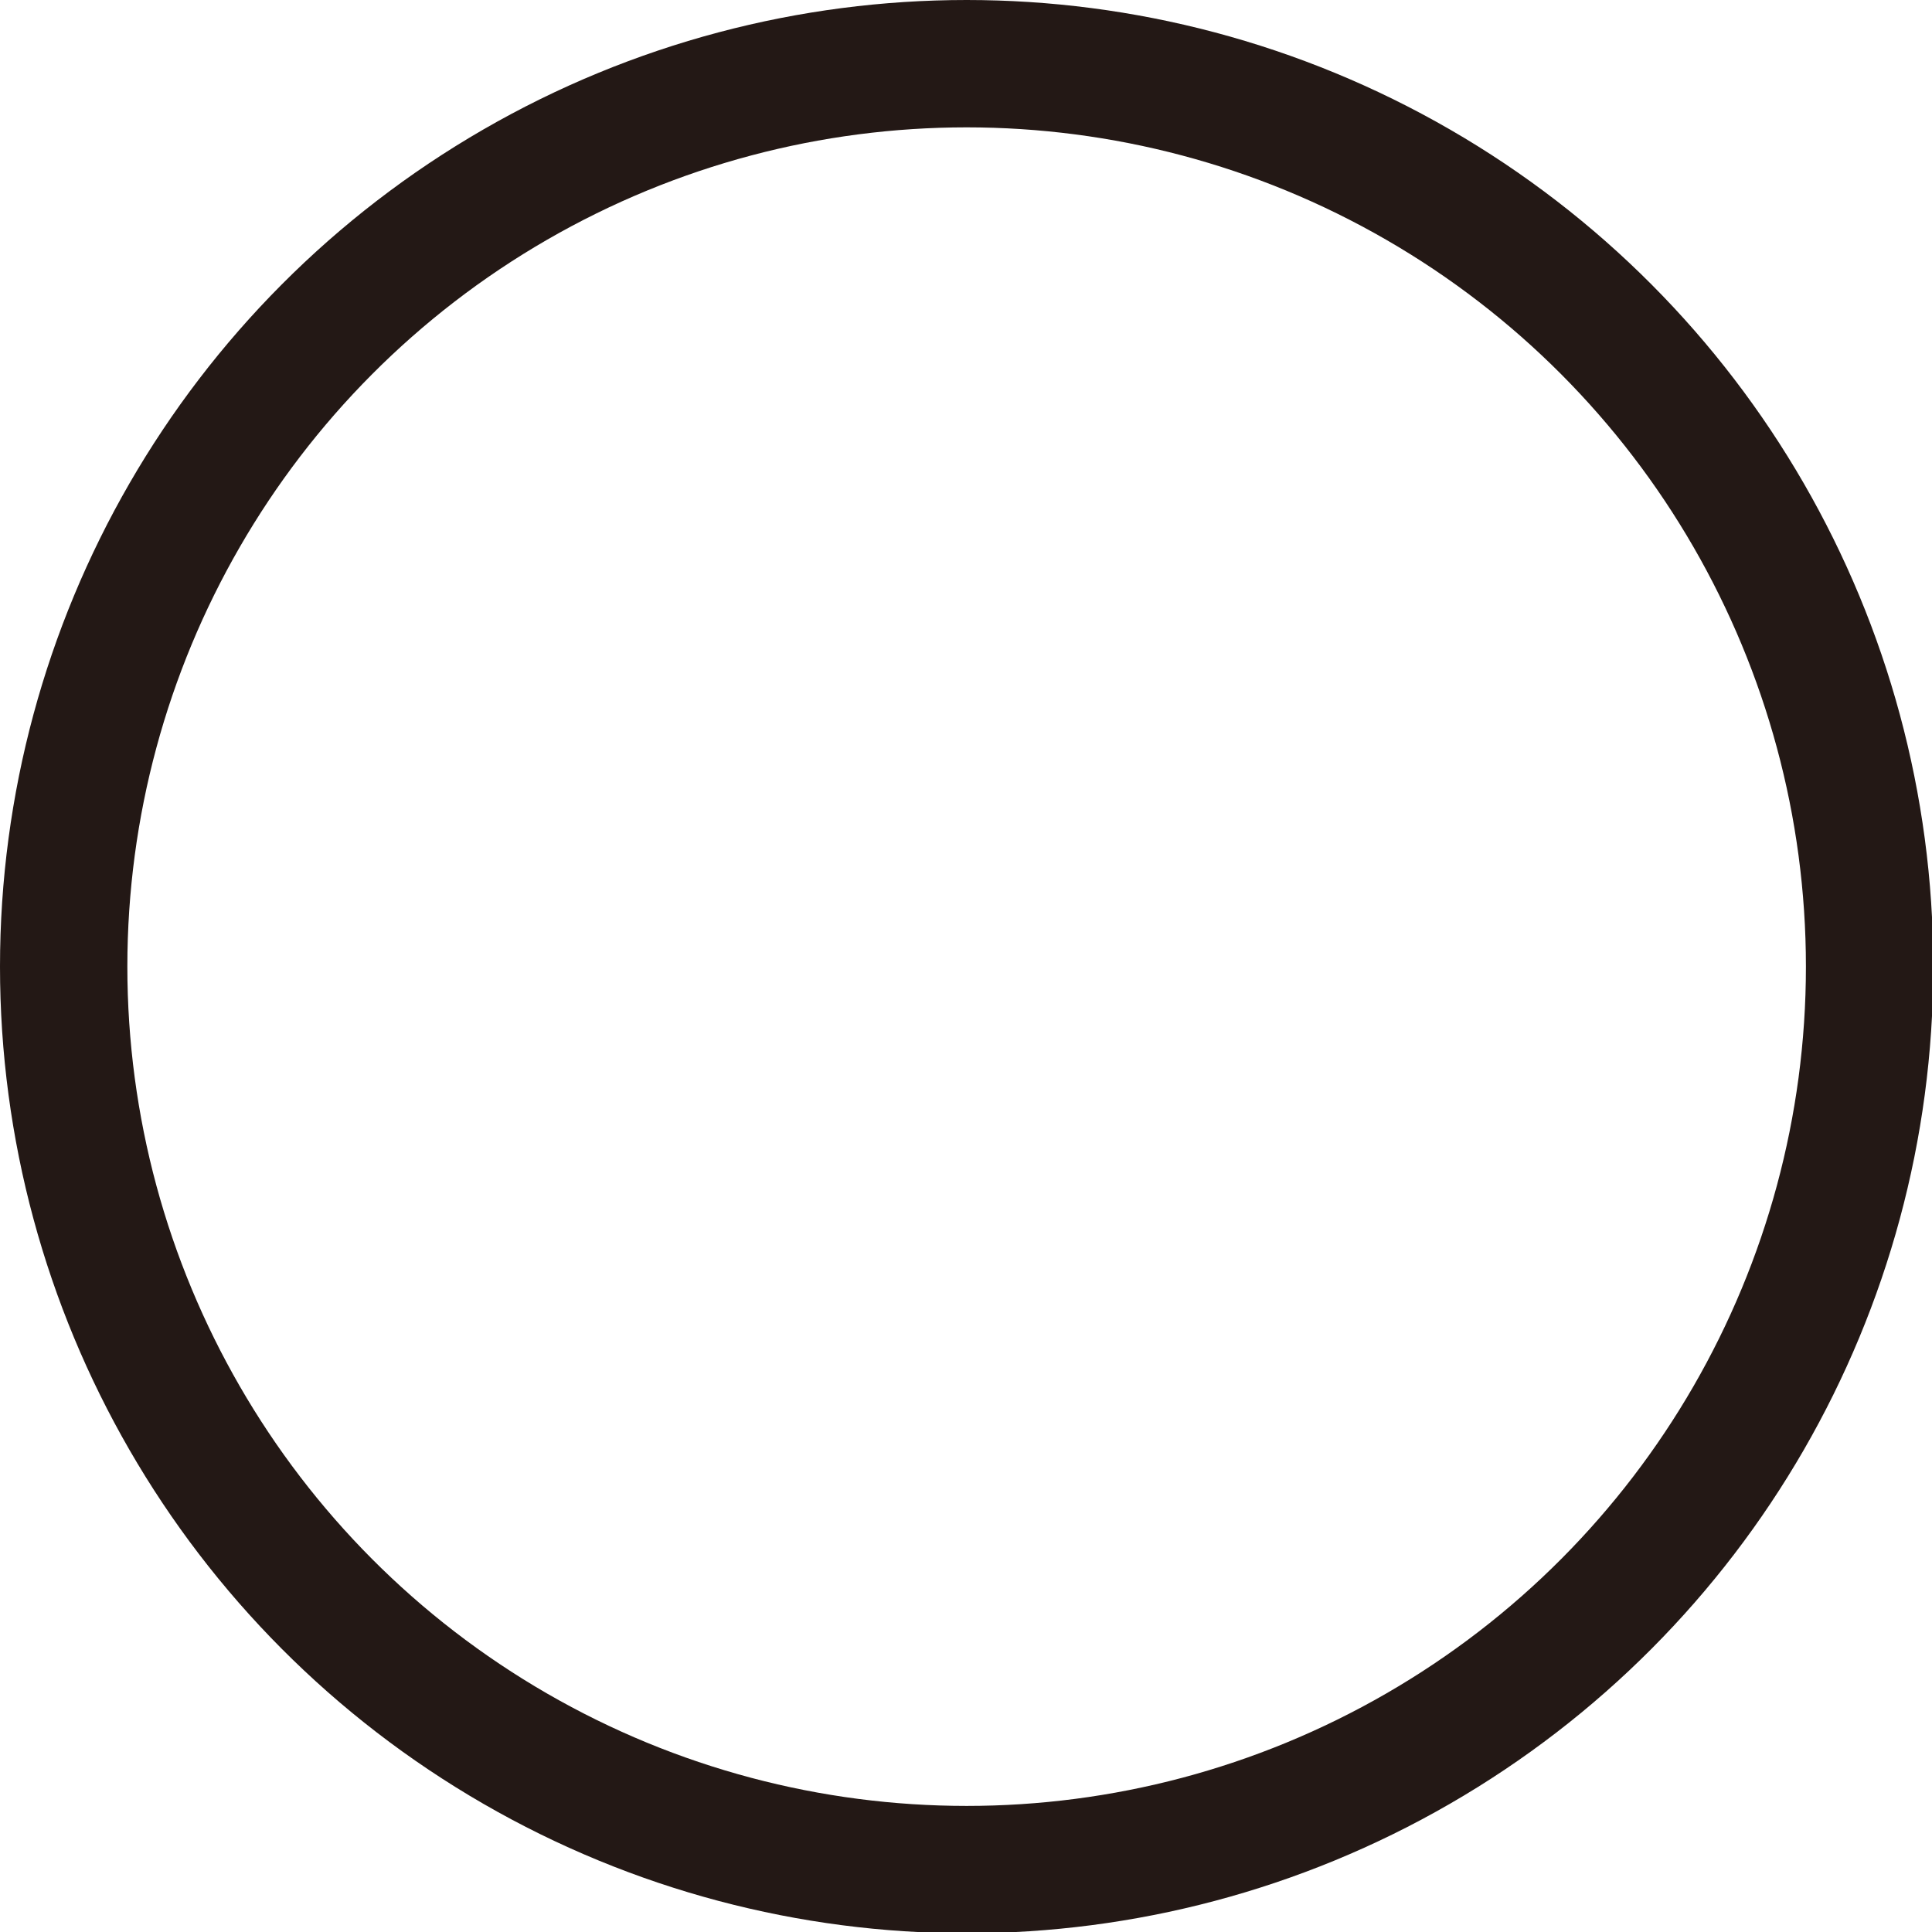 <svg xmlns="http://www.w3.org/2000/svg" viewBox="0 0 15.17 15.17"><defs><style>.cls-1{fill:none;stroke:#231815;stroke-miterlimit:10;}</style></defs><g id="レイヤー_2" data-name="レイヤー 2"><g id="Workplace"><circle id="_1A_3_0B" data-name="1A_3_0B" class="cls-1" cx="7.59" cy="7.59" r="7.09"/></g></g></svg>